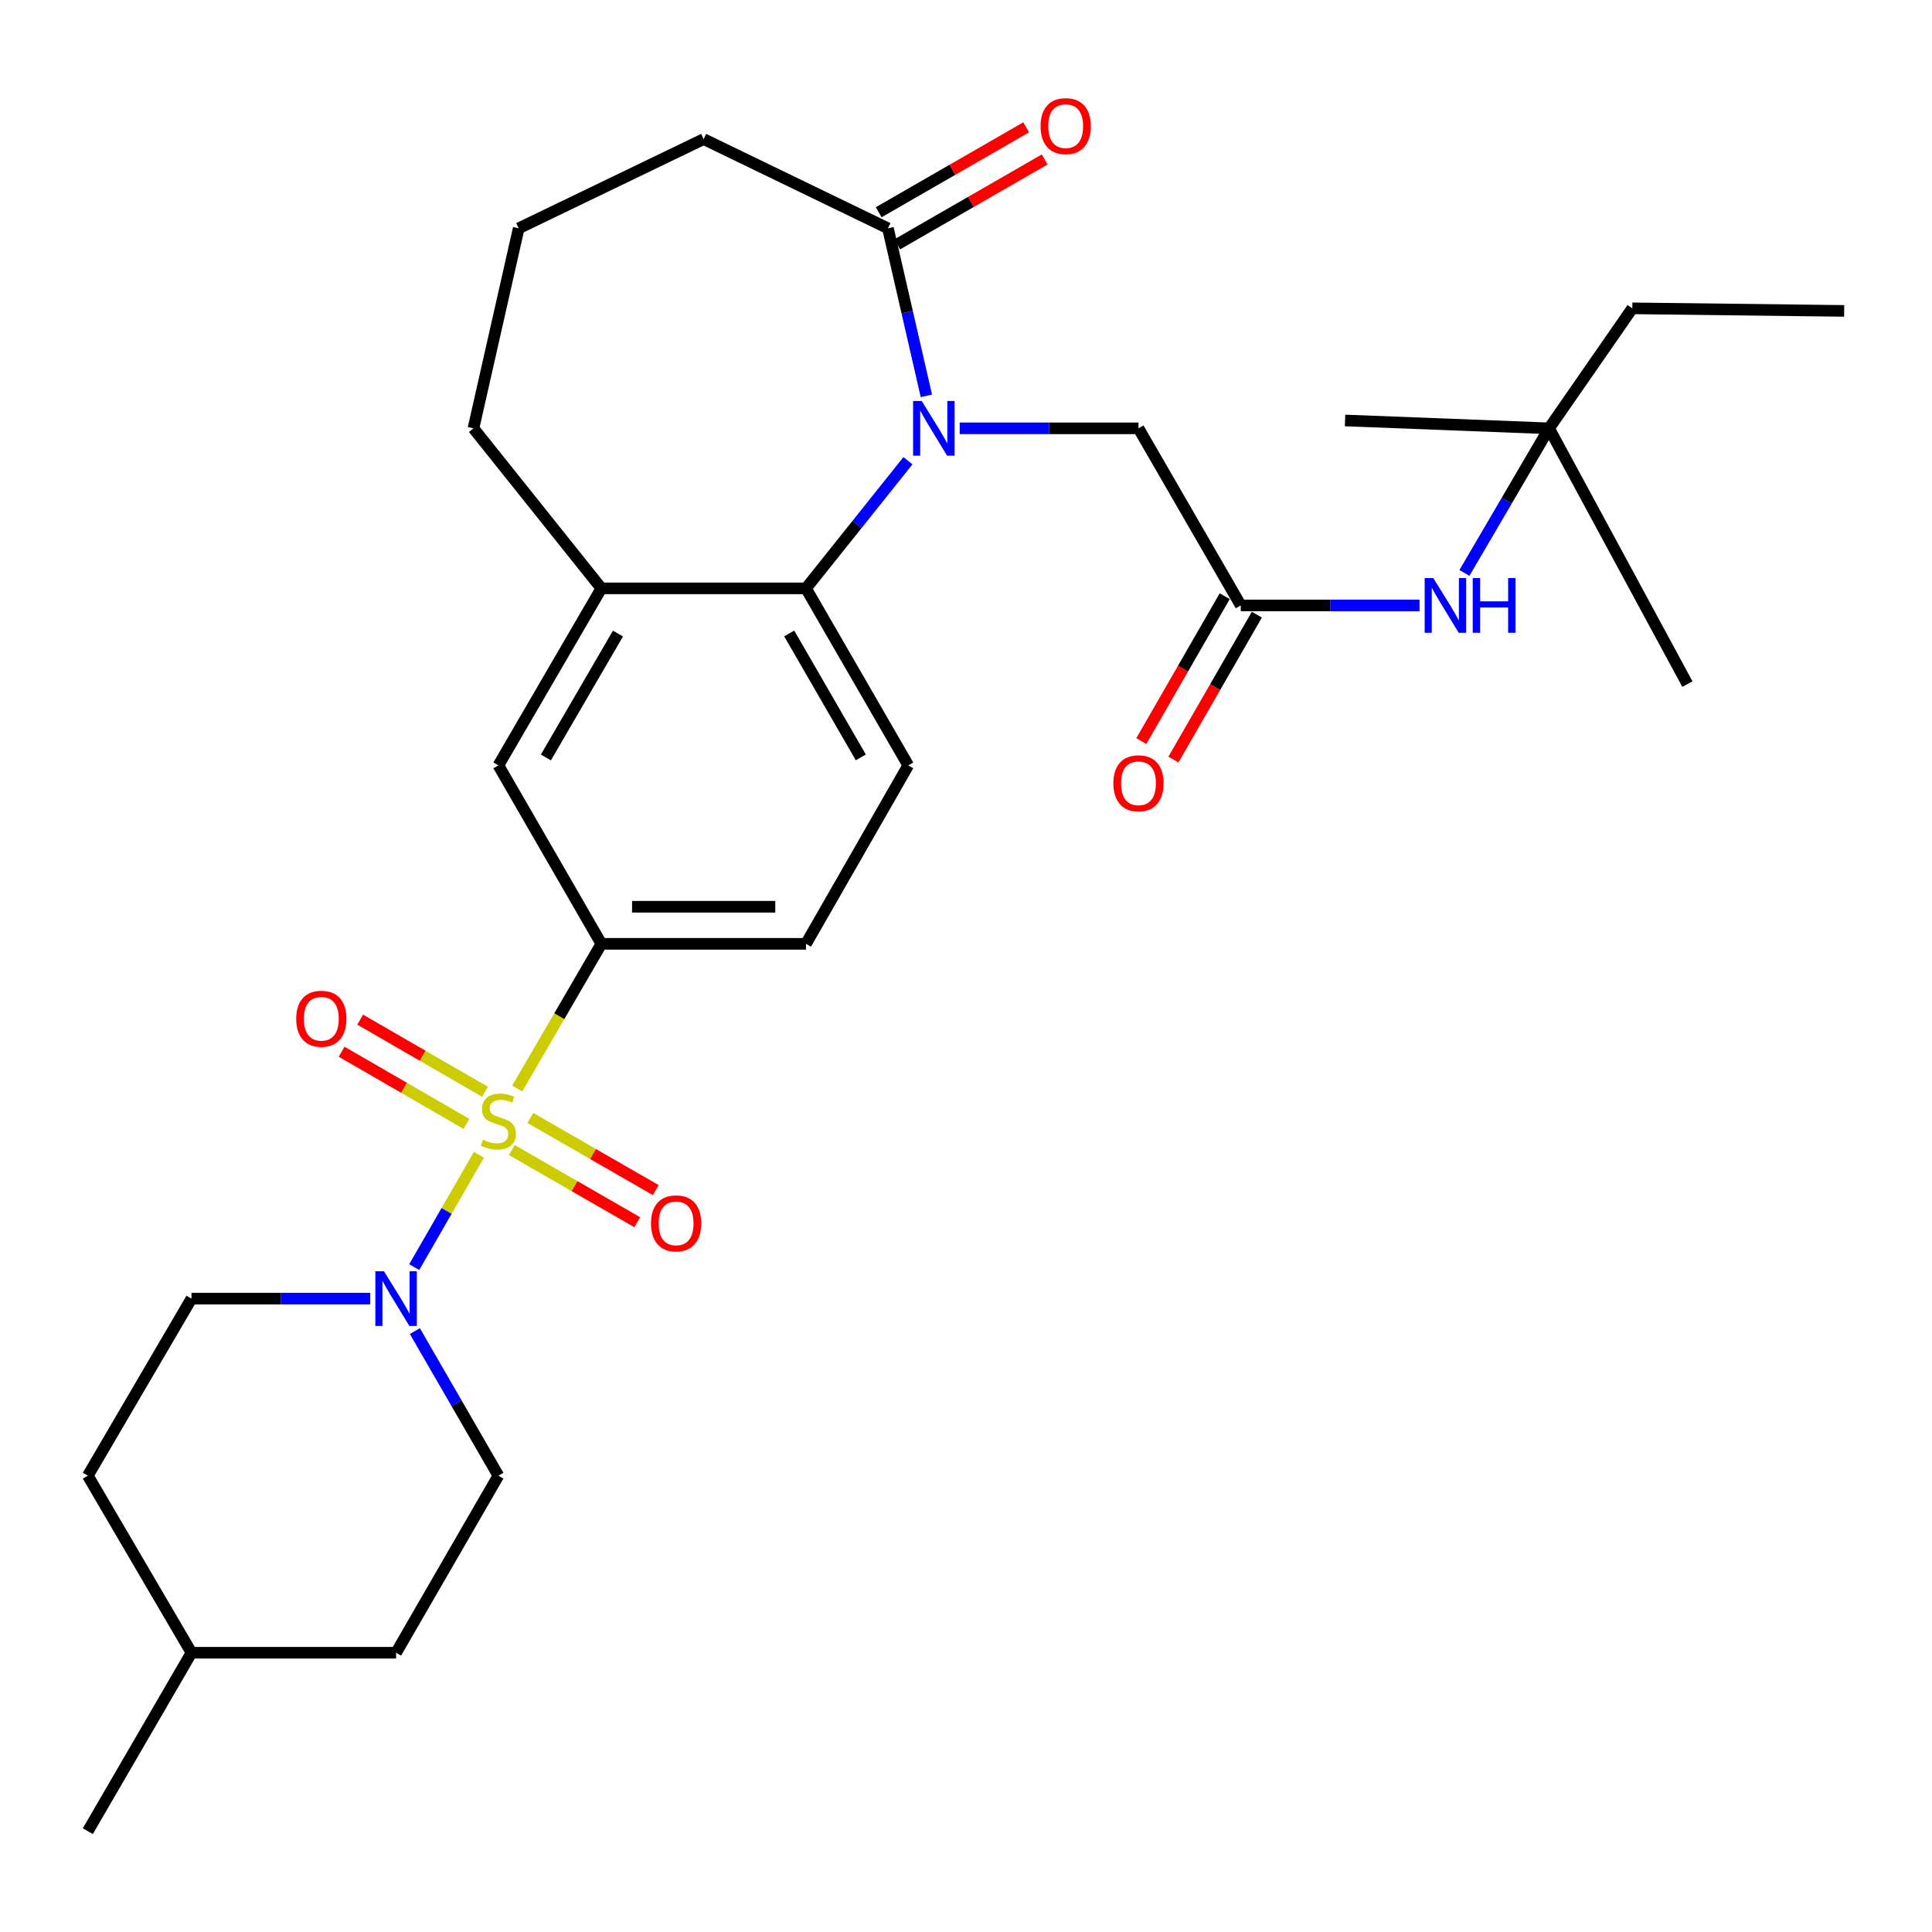 <?xml version='1.0' encoding='iso-8859-1'?>
<svg version='1.1' baseProfile='full'
              xmlns='http://www.w3.org/2000/svg'
                      xmlns:rdkit='http://www.rdkit.org/xml'
                      xmlns:xlink='http://www.w3.org/1999/xlink'
                  xml:space='preserve'
width='1000px' height='1000px' viewBox='0 0 1000 1000'>
<!-- END OF HEADER -->
<rect style='opacity:1.0;fill:#FFFFFF;stroke:none' width='1000' height='1000' x='0' y='0'> </rect>
<path class='bond-1' d='M 247.873,597.726 L 231.14,626.789' style='fill:none;fill-rule:evenodd;stroke:#CCCC00;stroke-width:6px;stroke-linecap:butt;stroke-linejoin:miter;stroke-opacity:1' />
<path class='bond-1' d='M 231.14,626.789 L 214.407,655.853' style='fill:none;fill-rule:evenodd;stroke:#0000FF;stroke-width:6px;stroke-linecap:butt;stroke-linejoin:miter;stroke-opacity:1' />
<path class='bond-3' d='M 267.72,563.422 L 289.495,525.974' style='fill:none;fill-rule:evenodd;stroke:#CCCC00;stroke-width:6px;stroke-linecap:butt;stroke-linejoin:miter;stroke-opacity:1' />
<path class='bond-3' d='M 289.495,525.974 L 311.27,488.525' style='fill:none;fill-rule:evenodd;stroke:#000000;stroke-width:6px;stroke-linecap:butt;stroke-linejoin:miter;stroke-opacity:1' />
<path class='bond-9' d='M 251.043,565.109 L 218.737,546.436' style='fill:none;fill-rule:evenodd;stroke:#CCCC00;stroke-width:6px;stroke-linecap:butt;stroke-linejoin:miter;stroke-opacity:1' />
<path class='bond-9' d='M 218.737,546.436 L 186.43,527.763' style='fill:none;fill-rule:evenodd;stroke:#FF0000;stroke-width:6px;stroke-linecap:butt;stroke-linejoin:miter;stroke-opacity:1' />
<path class='bond-9' d='M 241.441,581.722 L 209.134,563.049' style='fill:none;fill-rule:evenodd;stroke:#CCCC00;stroke-width:6px;stroke-linecap:butt;stroke-linejoin:miter;stroke-opacity:1' />
<path class='bond-9' d='M 209.134,563.049 L 176.828,544.376' style='fill:none;fill-rule:evenodd;stroke:#FF0000;stroke-width:6px;stroke-linecap:butt;stroke-linejoin:miter;stroke-opacity:1' />
<path class='bond-10' d='M 264.916,595.261 L 297.386,613.948' style='fill:none;fill-rule:evenodd;stroke:#CCCC00;stroke-width:6px;stroke-linecap:butt;stroke-linejoin:miter;stroke-opacity:1' />
<path class='bond-10' d='M 297.386,613.948 L 329.855,632.634' style='fill:none;fill-rule:evenodd;stroke:#FF0000;stroke-width:6px;stroke-linecap:butt;stroke-linejoin:miter;stroke-opacity:1' />
<path class='bond-10' d='M 274.487,578.63 L 306.957,597.317' style='fill:none;fill-rule:evenodd;stroke:#CCCC00;stroke-width:6px;stroke-linecap:butt;stroke-linejoin:miter;stroke-opacity:1' />
<path class='bond-10' d='M 306.957,597.317 L 339.427,616.003' style='fill:none;fill-rule:evenodd;stroke:#FF0000;stroke-width:6px;stroke-linecap:butt;stroke-linejoin:miter;stroke-opacity:1' />
<path class='bond-0' d='M 469.958,238.468 L 443.564,271.503' style='fill:none;fill-rule:evenodd;stroke:#0000FF;stroke-width:6px;stroke-linecap:butt;stroke-linejoin:miter;stroke-opacity:1' />
<path class='bond-0' d='M 443.564,271.503 L 417.169,304.539' style='fill:none;fill-rule:evenodd;stroke:#000000;stroke-width:6px;stroke-linecap:butt;stroke-linejoin:miter;stroke-opacity:1' />
<path class='bond-4' d='M 479.491,204.892 L 469.544,161.534' style='fill:none;fill-rule:evenodd;stroke:#0000FF;stroke-width:6px;stroke-linecap:butt;stroke-linejoin:miter;stroke-opacity:1' />
<path class='bond-4' d='M 469.544,161.534 L 459.597,118.175' style='fill:none;fill-rule:evenodd;stroke:#000000;stroke-width:6px;stroke-linecap:butt;stroke-linejoin:miter;stroke-opacity:1' />
<path class='bond-7' d='M 496.737,221.708 L 543.009,221.708' style='fill:none;fill-rule:evenodd;stroke:#0000FF;stroke-width:6px;stroke-linecap:butt;stroke-linejoin:miter;stroke-opacity:1' />
<path class='bond-7' d='M 543.009,221.708 L 589.28,221.708' style='fill:none;fill-rule:evenodd;stroke:#000000;stroke-width:6px;stroke-linecap:butt;stroke-linejoin:miter;stroke-opacity:1' />
<path class='bond-14' d='M 191.63,672.16 L 145.369,672.16' style='fill:none;fill-rule:evenodd;stroke:#0000FF;stroke-width:6px;stroke-linecap:butt;stroke-linejoin:miter;stroke-opacity:1' />
<path class='bond-14' d='M 145.369,672.16 L 99.108,672.16' style='fill:none;fill-rule:evenodd;stroke:#000000;stroke-width:6px;stroke-linecap:butt;stroke-linejoin:miter;stroke-opacity:1' />
<path class='bond-15' d='M 214.728,688.966 L 236.348,726.386' style='fill:none;fill-rule:evenodd;stroke:#0000FF;stroke-width:6px;stroke-linecap:butt;stroke-linejoin:miter;stroke-opacity:1' />
<path class='bond-15' d='M 236.348,726.386 L 257.968,763.807' style='fill:none;fill-rule:evenodd;stroke:#000000;stroke-width:6px;stroke-linecap:butt;stroke-linejoin:miter;stroke-opacity:1' />
<path class='bond-2' d='M 417.169,304.539 L 470.108,396.164' style='fill:none;fill-rule:evenodd;stroke:#000000;stroke-width:6px;stroke-linecap:butt;stroke-linejoin:miter;stroke-opacity:1' />
<path class='bond-2' d='M 408.495,327.882 L 445.553,392.02' style='fill:none;fill-rule:evenodd;stroke:#000000;stroke-width:6px;stroke-linecap:butt;stroke-linejoin:miter;stroke-opacity:1' />
<path class='bond-30' d='M 417.169,304.539 L 311.27,304.539' style='fill:none;fill-rule:evenodd;stroke:#000000;stroke-width:6px;stroke-linecap:butt;stroke-linejoin:miter;stroke-opacity:1' />
<path class='bond-8' d='M 311.27,488.525 L 257.968,396.164' style='fill:none;fill-rule:evenodd;stroke:#000000;stroke-width:6px;stroke-linecap:butt;stroke-linejoin:miter;stroke-opacity:1' />
<path class='bond-13' d='M 311.27,488.525 L 417.169,488.525' style='fill:none;fill-rule:evenodd;stroke:#000000;stroke-width:6px;stroke-linecap:butt;stroke-linejoin:miter;stroke-opacity:1' />
<path class='bond-13' d='M 327.155,469.337 L 401.284,469.337' style='fill:none;fill-rule:evenodd;stroke:#000000;stroke-width:6px;stroke-linecap:butt;stroke-linejoin:miter;stroke-opacity:1' />
<path class='bond-16' d='M 464.385,126.489 L 502.557,104.511' style='fill:none;fill-rule:evenodd;stroke:#000000;stroke-width:6px;stroke-linecap:butt;stroke-linejoin:miter;stroke-opacity:1' />
<path class='bond-16' d='M 502.557,104.511 L 540.729,82.532' style='fill:none;fill-rule:evenodd;stroke:#FF0000;stroke-width:6px;stroke-linecap:butt;stroke-linejoin:miter;stroke-opacity:1' />
<path class='bond-16' d='M 454.81,109.86 L 492.982,87.881' style='fill:none;fill-rule:evenodd;stroke:#000000;stroke-width:6px;stroke-linecap:butt;stroke-linejoin:miter;stroke-opacity:1' />
<path class='bond-16' d='M 492.982,87.881 L 531.155,65.903' style='fill:none;fill-rule:evenodd;stroke:#FF0000;stroke-width:6px;stroke-linecap:butt;stroke-linejoin:miter;stroke-opacity:1' />
<path class='bond-32' d='M 459.597,118.175 L 364.209,72.005' style='fill:none;fill-rule:evenodd;stroke:#000000;stroke-width:6px;stroke-linecap:butt;stroke-linejoin:miter;stroke-opacity:1' />
<path class='bond-5' d='M 311.27,304.539 L 257.968,396.164' style='fill:none;fill-rule:evenodd;stroke:#000000;stroke-width:6px;stroke-linecap:butt;stroke-linejoin:miter;stroke-opacity:1' />
<path class='bond-5' d='M 319.861,327.931 L 282.55,392.069' style='fill:none;fill-rule:evenodd;stroke:#000000;stroke-width:6px;stroke-linecap:butt;stroke-linejoin:miter;stroke-opacity:1' />
<path class='bond-22' d='M 311.27,304.539 L 245.058,221.708' style='fill:none;fill-rule:evenodd;stroke:#000000;stroke-width:6px;stroke-linecap:butt;stroke-linejoin:miter;stroke-opacity:1' />
<path class='bond-6' d='M 642.23,313.365 L 589.28,221.708' style='fill:none;fill-rule:evenodd;stroke:#000000;stroke-width:6px;stroke-linecap:butt;stroke-linejoin:miter;stroke-opacity:1' />
<path class='bond-12' d='M 642.23,313.365 L 688.491,313.365' style='fill:none;fill-rule:evenodd;stroke:#000000;stroke-width:6px;stroke-linecap:butt;stroke-linejoin:miter;stroke-opacity:1' />
<path class='bond-12' d='M 688.491,313.365 L 734.753,313.365' style='fill:none;fill-rule:evenodd;stroke:#0000FF;stroke-width:6px;stroke-linecap:butt;stroke-linejoin:miter;stroke-opacity:1' />
<path class='bond-17' d='M 633.915,308.579 L 612.326,346.081' style='fill:none;fill-rule:evenodd;stroke:#000000;stroke-width:6px;stroke-linecap:butt;stroke-linejoin:miter;stroke-opacity:1' />
<path class='bond-17' d='M 612.326,346.081 L 590.737,383.583' style='fill:none;fill-rule:evenodd;stroke:#FF0000;stroke-width:6px;stroke-linecap:butt;stroke-linejoin:miter;stroke-opacity:1' />
<path class='bond-17' d='M 650.545,318.152 L 628.956,355.654' style='fill:none;fill-rule:evenodd;stroke:#000000;stroke-width:6px;stroke-linecap:butt;stroke-linejoin:miter;stroke-opacity:1' />
<path class='bond-17' d='M 628.956,355.654 L 607.366,393.156' style='fill:none;fill-rule:evenodd;stroke:#FF0000;stroke-width:6px;stroke-linecap:butt;stroke-linejoin:miter;stroke-opacity:1' />
<path class='bond-11' d='M 470.108,396.164 L 417.169,488.525' style='fill:none;fill-rule:evenodd;stroke:#000000;stroke-width:6px;stroke-linecap:butt;stroke-linejoin:miter;stroke-opacity:1' />
<path class='bond-18' d='M 757.983,296.55 L 779.889,259.129' style='fill:none;fill-rule:evenodd;stroke:#0000FF;stroke-width:6px;stroke-linecap:butt;stroke-linejoin:miter;stroke-opacity:1' />
<path class='bond-18' d='M 779.889,259.129 L 801.794,221.708' style='fill:none;fill-rule:evenodd;stroke:#000000;stroke-width:6px;stroke-linecap:butt;stroke-linejoin:miter;stroke-opacity:1' />
<path class='bond-20' d='M 99.108,672.16 L 45.455,763.807' style='fill:none;fill-rule:evenodd;stroke:#000000;stroke-width:6px;stroke-linecap:butt;stroke-linejoin:miter;stroke-opacity:1' />
<path class='bond-19' d='M 257.968,763.807 L 205.018,855.453' style='fill:none;fill-rule:evenodd;stroke:#000000;stroke-width:6px;stroke-linecap:butt;stroke-linejoin:miter;stroke-opacity:1' />
<path class='bond-25' d='M 801.794,221.708 L 844.883,159.59' style='fill:none;fill-rule:evenodd;stroke:#000000;stroke-width:6px;stroke-linecap:butt;stroke-linejoin:miter;stroke-opacity:1' />
<path class='bond-26' d='M 801.794,221.708 L 873.399,354.098' style='fill:none;fill-rule:evenodd;stroke:#000000;stroke-width:6px;stroke-linecap:butt;stroke-linejoin:miter;stroke-opacity:1' />
<path class='bond-27' d='M 801.794,221.708 L 696.203,217.636' style='fill:none;fill-rule:evenodd;stroke:#000000;stroke-width:6px;stroke-linecap:butt;stroke-linejoin:miter;stroke-opacity:1' />
<path class='bond-23' d='M 205.018,855.453 L 99.108,855.453' style='fill:none;fill-rule:evenodd;stroke:#000000;stroke-width:6px;stroke-linecap:butt;stroke-linejoin:miter;stroke-opacity:1' />
<path class='bond-31' d='M 45.455,763.807 L 99.108,855.453' style='fill:none;fill-rule:evenodd;stroke:#000000;stroke-width:6px;stroke-linecap:butt;stroke-linejoin:miter;stroke-opacity:1' />
<path class='bond-21' d='M 364.209,72.005 L 268.479,118.175' style='fill:none;fill-rule:evenodd;stroke:#000000;stroke-width:6px;stroke-linecap:butt;stroke-linejoin:miter;stroke-opacity:1' />
<path class='bond-24' d='M 245.058,221.708 L 268.479,118.175' style='fill:none;fill-rule:evenodd;stroke:#000000;stroke-width:6px;stroke-linecap:butt;stroke-linejoin:miter;stroke-opacity:1' />
<path class='bond-28' d='M 99.108,855.453 L 45.455,947.814' style='fill:none;fill-rule:evenodd;stroke:#000000;stroke-width:6px;stroke-linecap:butt;stroke-linejoin:miter;stroke-opacity:1' />
<path class='bond-29' d='M 844.883,159.59 L 954.545,160.923' style='fill:none;fill-rule:evenodd;stroke:#000000;stroke-width:6px;stroke-linecap:butt;stroke-linejoin:miter;stroke-opacity:1' />
<path  class='atom-0' d='M 249.968 589.913
Q 250.288 590.033, 251.608 590.593
Q 252.928 591.153, 254.368 591.513
Q 255.848 591.833, 257.288 591.833
Q 259.968 591.833, 261.528 590.553
Q 263.088 589.233, 263.088 586.953
Q 263.088 585.393, 262.288 584.433
Q 261.528 583.473, 260.328 582.953
Q 259.128 582.433, 257.128 581.833
Q 254.608 581.073, 253.088 580.353
Q 251.608 579.633, 250.528 578.113
Q 249.488 576.593, 249.488 574.033
Q 249.488 570.473, 251.888 568.273
Q 254.328 566.073, 259.128 566.073
Q 262.408 566.073, 266.128 567.633
L 265.208 570.713
Q 261.808 569.313, 259.248 569.313
Q 256.488 569.313, 254.968 570.473
Q 253.448 571.593, 253.488 573.553
Q 253.488 575.073, 254.248 575.993
Q 255.048 576.913, 256.168 577.433
Q 257.328 577.953, 259.248 578.553
Q 261.808 579.353, 263.328 580.153
Q 264.848 580.953, 265.928 582.593
Q 267.048 584.193, 267.048 586.953
Q 267.048 590.873, 264.408 592.993
Q 261.808 595.073, 257.448 595.073
Q 254.928 595.073, 253.008 594.513
Q 251.128 593.993, 248.888 593.073
L 249.968 589.913
' fill='#CCCC00'/>
<path  class='atom-1' d='M 477.089 207.548
L 486.369 222.548
Q 487.289 224.028, 488.769 226.708
Q 490.249 229.388, 490.329 229.548
L 490.329 207.548
L 494.089 207.548
L 494.089 235.868
L 490.209 235.868
L 480.249 219.468
Q 479.089 217.548, 477.849 215.348
Q 476.649 213.148, 476.289 212.468
L 476.289 235.868
L 472.609 235.868
L 472.609 207.548
L 477.089 207.548
' fill='#0000FF'/>
<path  class='atom-2' d='M 198.758 658
L 208.038 673
Q 208.958 674.48, 210.438 677.16
Q 211.918 679.84, 211.998 680
L 211.998 658
L 215.758 658
L 215.758 686.32
L 211.878 686.32
L 201.918 669.92
Q 200.758 668, 199.518 665.8
Q 198.318 663.6, 197.958 662.92
L 197.958 686.32
L 194.278 686.32
L 194.278 658
L 198.758 658
' fill='#0000FF'/>
<path  class='atom-10' d='M 153.321 527.302
Q 153.321 520.502, 156.681 516.702
Q 160.041 512.902, 166.321 512.902
Q 172.601 512.902, 175.961 516.702
Q 179.321 520.502, 179.321 527.302
Q 179.321 534.182, 175.921 538.102
Q 172.521 541.982, 166.321 541.982
Q 160.081 541.982, 156.681 538.102
Q 153.321 534.222, 153.321 527.302
M 166.321 538.782
Q 170.641 538.782, 172.961 535.902
Q 175.321 532.982, 175.321 527.302
Q 175.321 521.742, 172.961 518.942
Q 170.641 516.102, 166.321 516.102
Q 162.001 516.102, 159.641 518.902
Q 157.321 521.702, 157.321 527.302
Q 157.321 533.022, 159.641 535.902
Q 162.001 538.782, 166.321 538.782
' fill='#FF0000'/>
<path  class='atom-11' d='M 336.956 633.212
Q 336.956 626.412, 340.316 622.612
Q 343.676 618.812, 349.956 618.812
Q 356.236 618.812, 359.596 622.612
Q 362.956 626.412, 362.956 633.212
Q 362.956 640.092, 359.556 644.012
Q 356.156 647.892, 349.956 647.892
Q 343.716 647.892, 340.316 644.012
Q 336.956 640.132, 336.956 633.212
M 349.956 644.692
Q 354.276 644.692, 356.596 641.812
Q 358.956 638.892, 358.956 633.212
Q 358.956 627.652, 356.596 624.852
Q 354.276 622.012, 349.956 622.012
Q 345.636 622.012, 343.276 624.812
Q 340.956 627.612, 340.956 633.212
Q 340.956 638.932, 343.276 641.812
Q 345.636 644.692, 349.956 644.692
' fill='#FF0000'/>
<path  class='atom-13' d='M 741.88 299.205
L 751.16 314.205
Q 752.08 315.685, 753.56 318.365
Q 755.04 321.045, 755.12 321.205
L 755.12 299.205
L 758.88 299.205
L 758.88 327.525
L 755 327.525
L 745.04 311.125
Q 743.88 309.205, 742.64 307.005
Q 741.44 304.805, 741.08 304.125
L 741.08 327.525
L 737.4 327.525
L 737.4 299.205
L 741.88 299.205
' fill='#0000FF'/>
<path  class='atom-13' d='M 762.28 299.205
L 766.12 299.205
L 766.12 311.245
L 780.6 311.245
L 780.6 299.205
L 784.44 299.205
L 784.44 327.525
L 780.6 327.525
L 780.6 314.445
L 766.12 314.445
L 766.12 327.525
L 762.28 327.525
L 762.28 299.205
' fill='#0000FF'/>
<path  class='atom-17' d='M 538.596 65.284
Q 538.596 58.484, 541.956 54.684
Q 545.316 50.884, 551.596 50.884
Q 557.876 50.884, 561.236 54.684
Q 564.596 58.484, 564.596 65.284
Q 564.596 72.164, 561.196 76.084
Q 557.796 79.964, 551.596 79.964
Q 545.356 79.964, 541.956 76.084
Q 538.596 72.204, 538.596 65.284
M 551.596 76.764
Q 555.916 76.764, 558.236 73.884
Q 560.596 70.964, 560.596 65.284
Q 560.596 59.724, 558.236 56.924
Q 555.916 54.084, 551.596 54.084
Q 547.276 54.084, 544.916 56.884
Q 542.596 59.684, 542.596 65.284
Q 542.596 71.004, 544.916 73.884
Q 547.276 76.764, 551.596 76.764
' fill='#FF0000'/>
<path  class='atom-18' d='M 576.28 405.423
Q 576.28 398.623, 579.64 394.823
Q 583 391.023, 589.28 391.023
Q 595.56 391.023, 598.92 394.823
Q 602.28 398.623, 602.28 405.423
Q 602.28 412.303, 598.88 416.223
Q 595.48 420.103, 589.28 420.103
Q 583.04 420.103, 579.64 416.223
Q 576.28 412.343, 576.28 405.423
M 589.28 416.903
Q 593.6 416.903, 595.92 414.023
Q 598.28 411.103, 598.28 405.423
Q 598.28 399.863, 595.92 397.063
Q 593.6 394.223, 589.28 394.223
Q 584.96 394.223, 582.6 397.023
Q 580.28 399.823, 580.28 405.423
Q 580.28 411.143, 582.6 414.023
Q 584.96 416.903, 589.28 416.903
' fill='#FF0000'/>
</svg>
